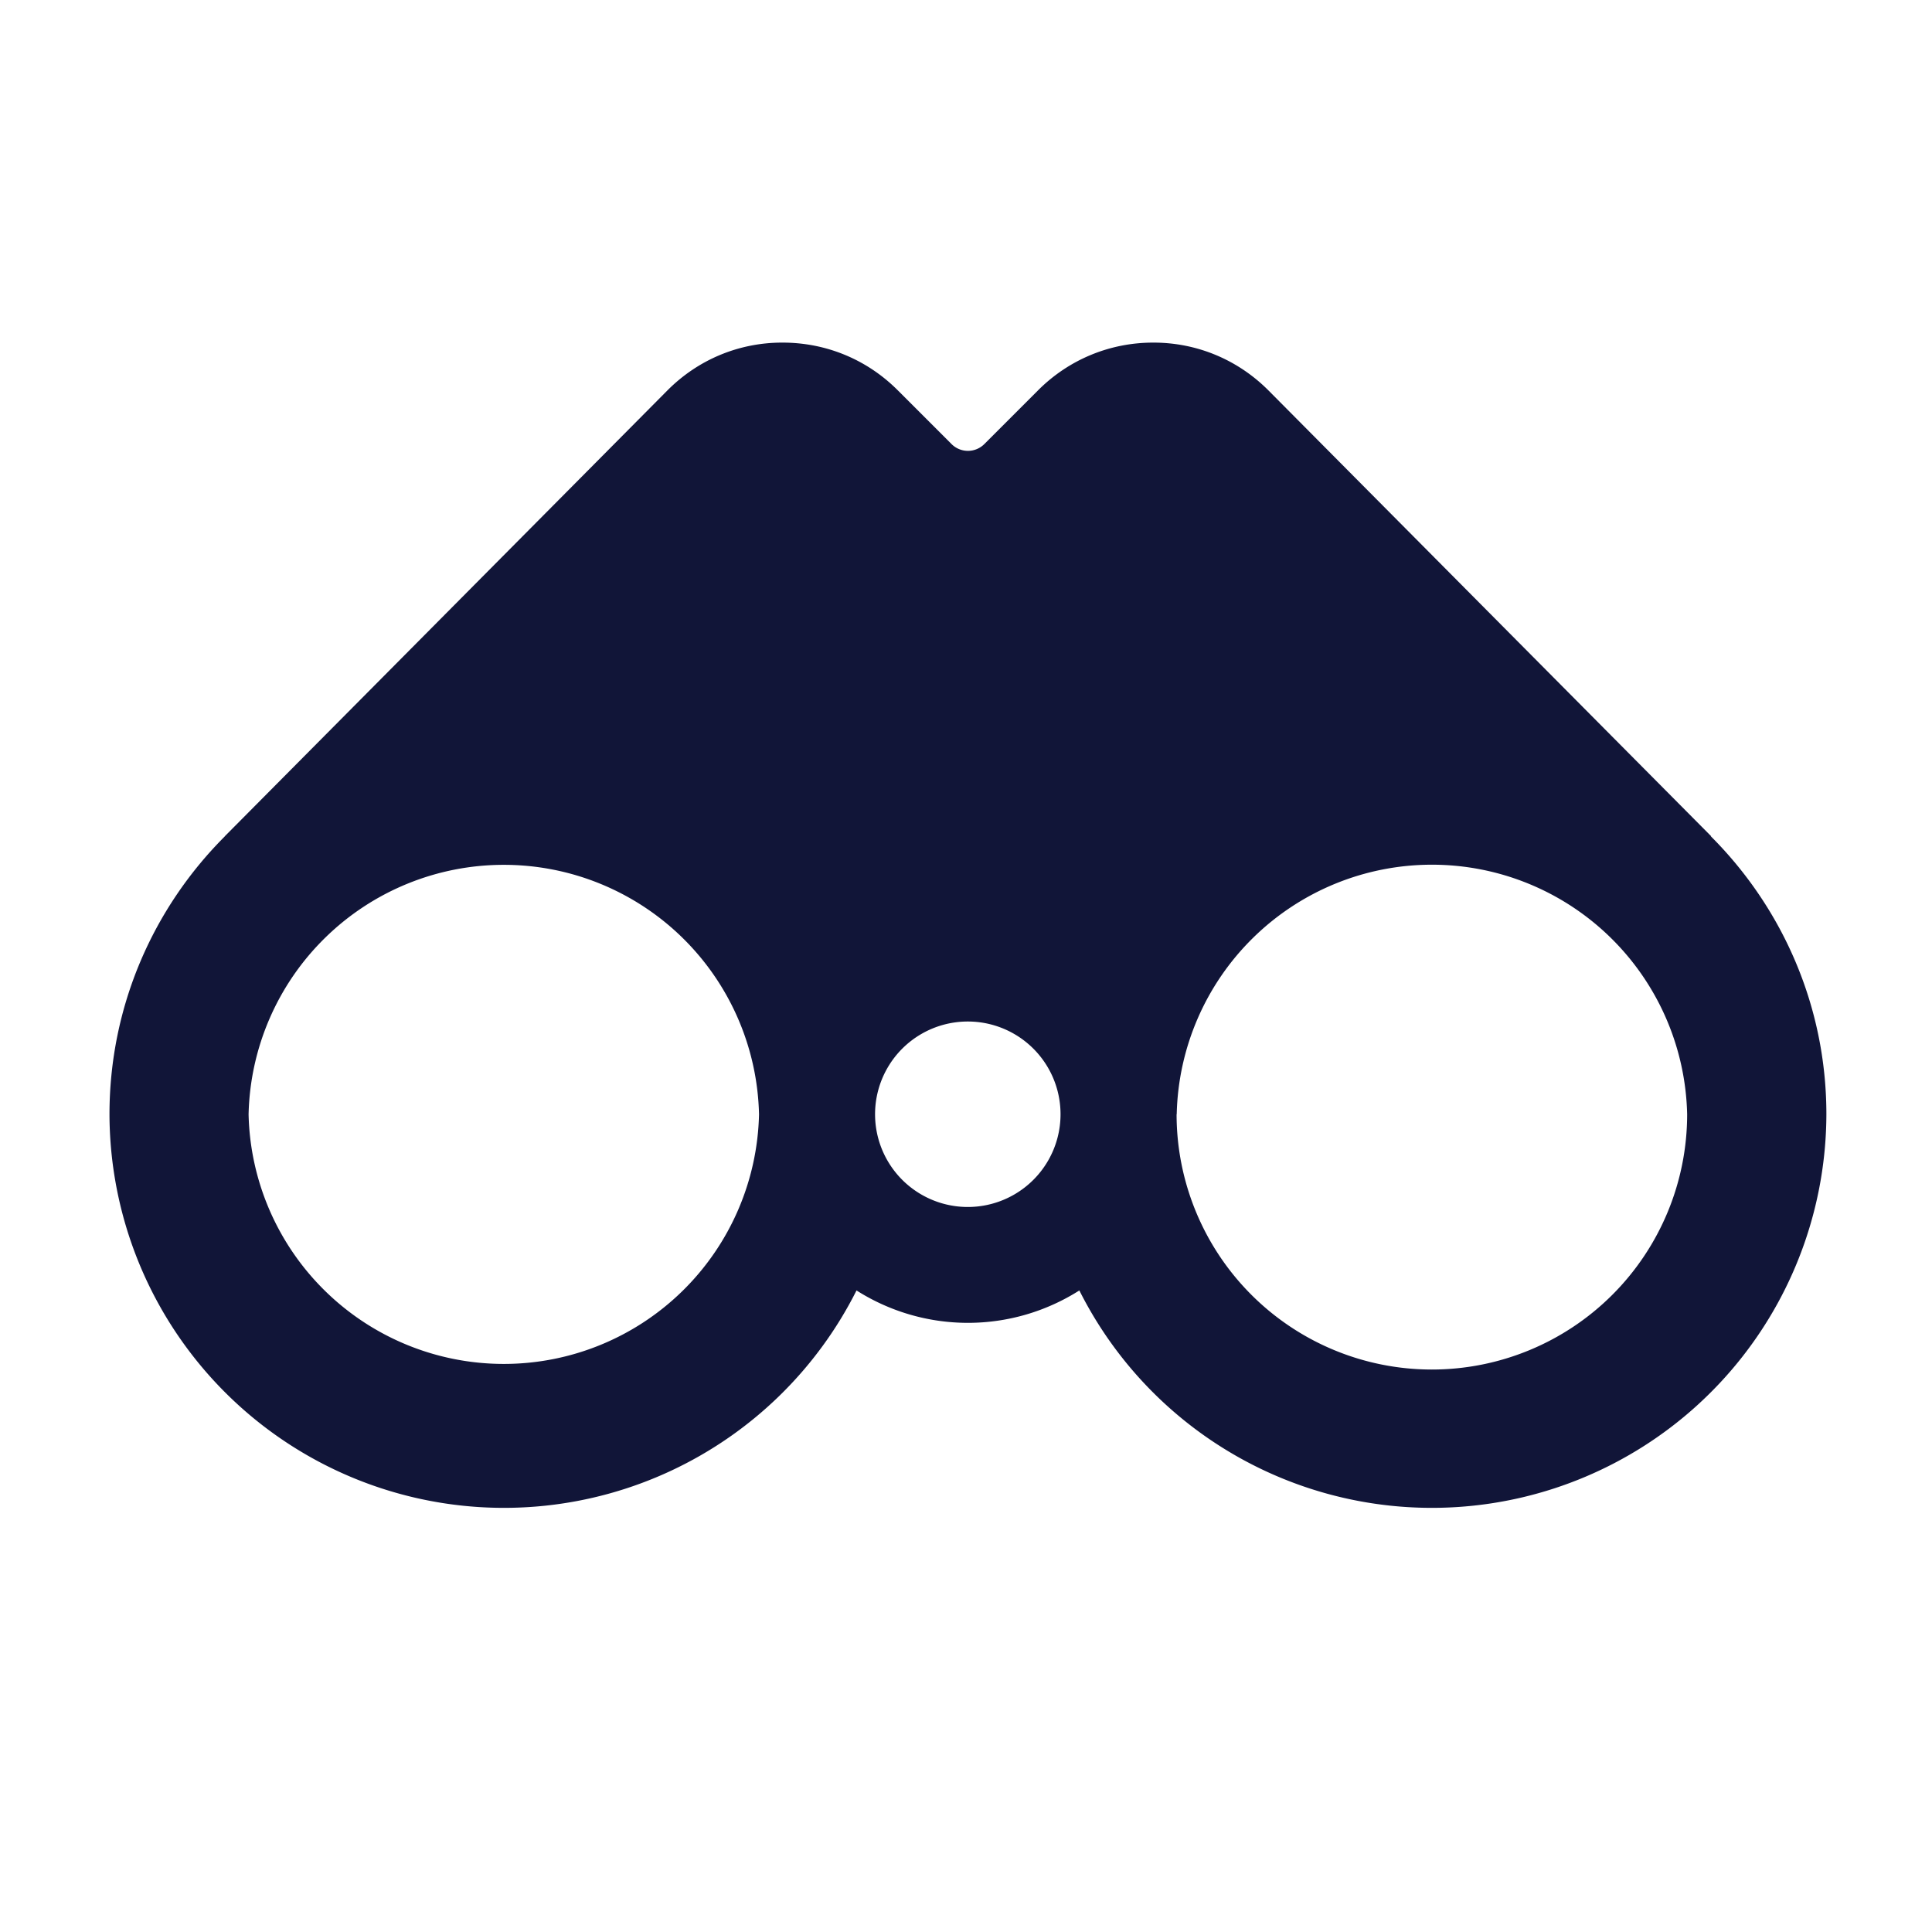 <svg width="15" height="15" viewBox="0 0 15 15" fill="none" xmlns="http://www.w3.org/2000/svg">
    <path fill-rule="evenodd" clip-rule="evenodd" d="m13.285 6.492-.002.001c.554.554.897 1.317.897 2.159a3.063 3.063 0 0 1-5.8 1.367 1.613 1.613 0 0 1-1.73 0 3.063 3.063 0 0 1-5.8-1.367c0-.842.342-1.605.896-2.159h-.001l3.435-3.46c.238-.24.555-.373.893-.373h.003c.337 0 .653.13.892.368l.42.42a.18.18 0 0 0 .254 0l.42-.42c.238-.237.555-.368.891-.368h.003c.338 0 .655.133.893.372l3.436 3.46zM1.93 8.652a1.982 1.982 0 0 0 3.963 0 1.982 1.982 0 0 0-3.963 0zm5.585.719a.72.72 0 1 1-.002-1.44.72.72 0 0 1 .002 1.44zm1.62-.72a1.982 1.982 0 0 0 3.964 0 1.982 1.982 0 0 0-3.963 0z" fill="#111538"/>
</svg>
